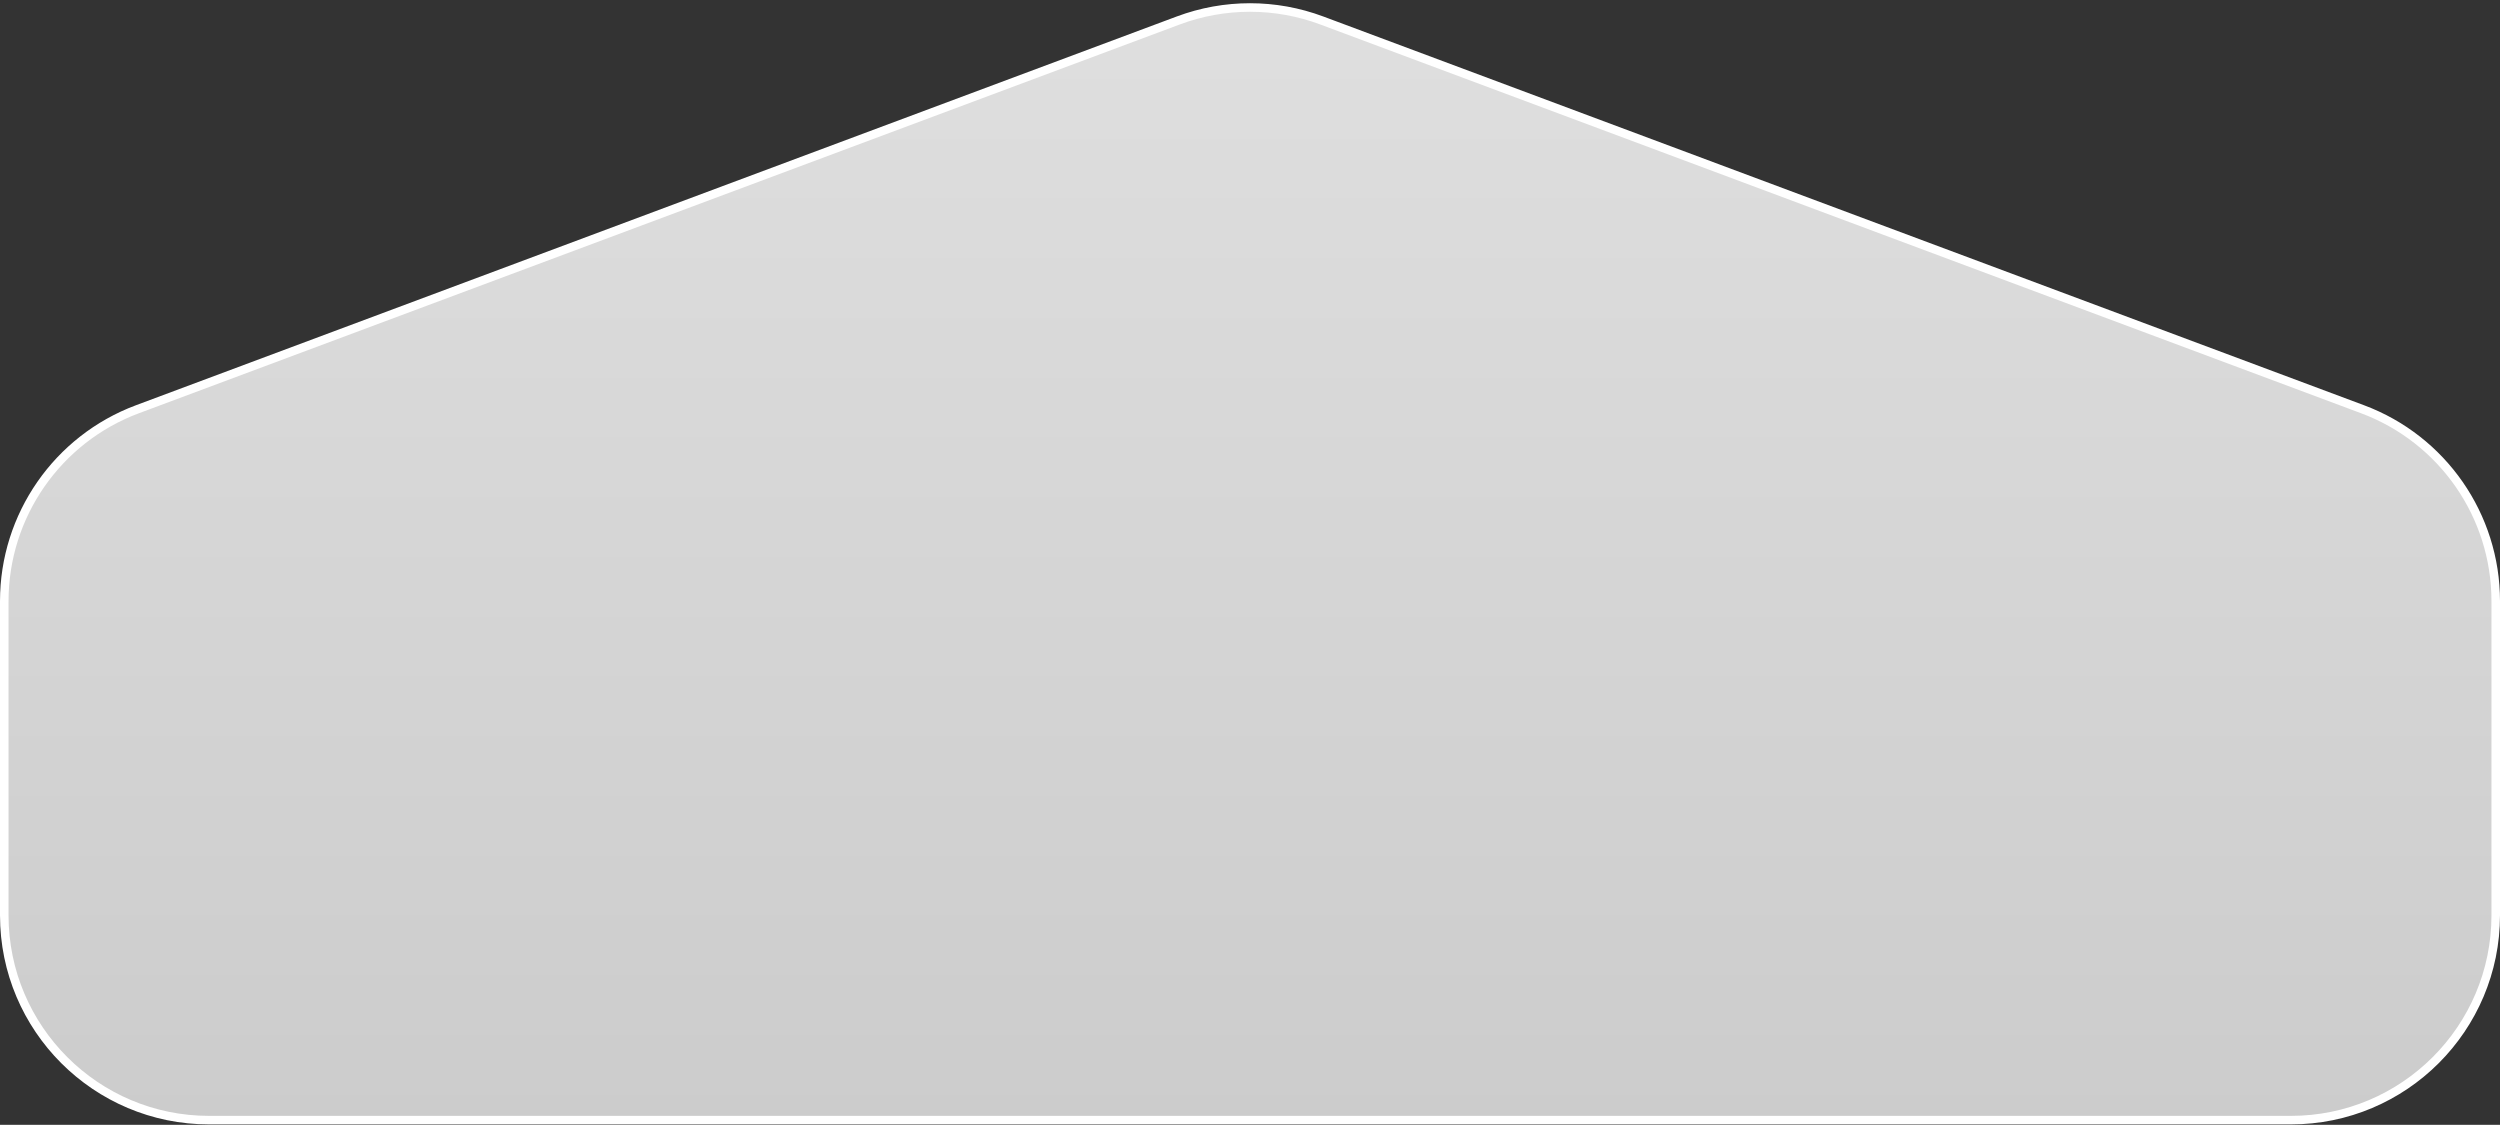 <?xml version="1.0" encoding="utf-8"?>
<svg xmlns="http://www.w3.org/2000/svg" fill="none" height="100%" overflow="visible" preserveAspectRatio="none" style="display: block;" viewBox="0 0 689 310" width="100%">
<rect x="0" y="0" width="689" height="310" fill="#333333" stroke="none"/>
<path d="M324.743 5.635C337.484 0.876 351.516 0.876 364.257 5.635L651.119 112.786C673.192 121.031 687.824 142.116 687.824 165.678V252.25C687.824 283.432 662.546 308.711 631.363 308.711H57.637C26.454 308.711 1.176 283.432 1.176 252.25V165.678C1.176 142.116 15.808 121.031 37.881 112.786L324.743 5.635Z" fill="url(#paint0_linear_0_17429)" id="Rectangle 6321" stroke="white" stroke-width="2.353"/>
<defs>
<linearGradient gradientUnits="userSpaceOnUse" id="paint0_linear_0_17429" x1="344.5" x2="344.5" y1="-3" y2="309.887">
<stop stop-color="#DFDFDF"/>
<stop offset="1" stop-color="#CCCCCC"/>
</linearGradient>
</defs>
</svg>
